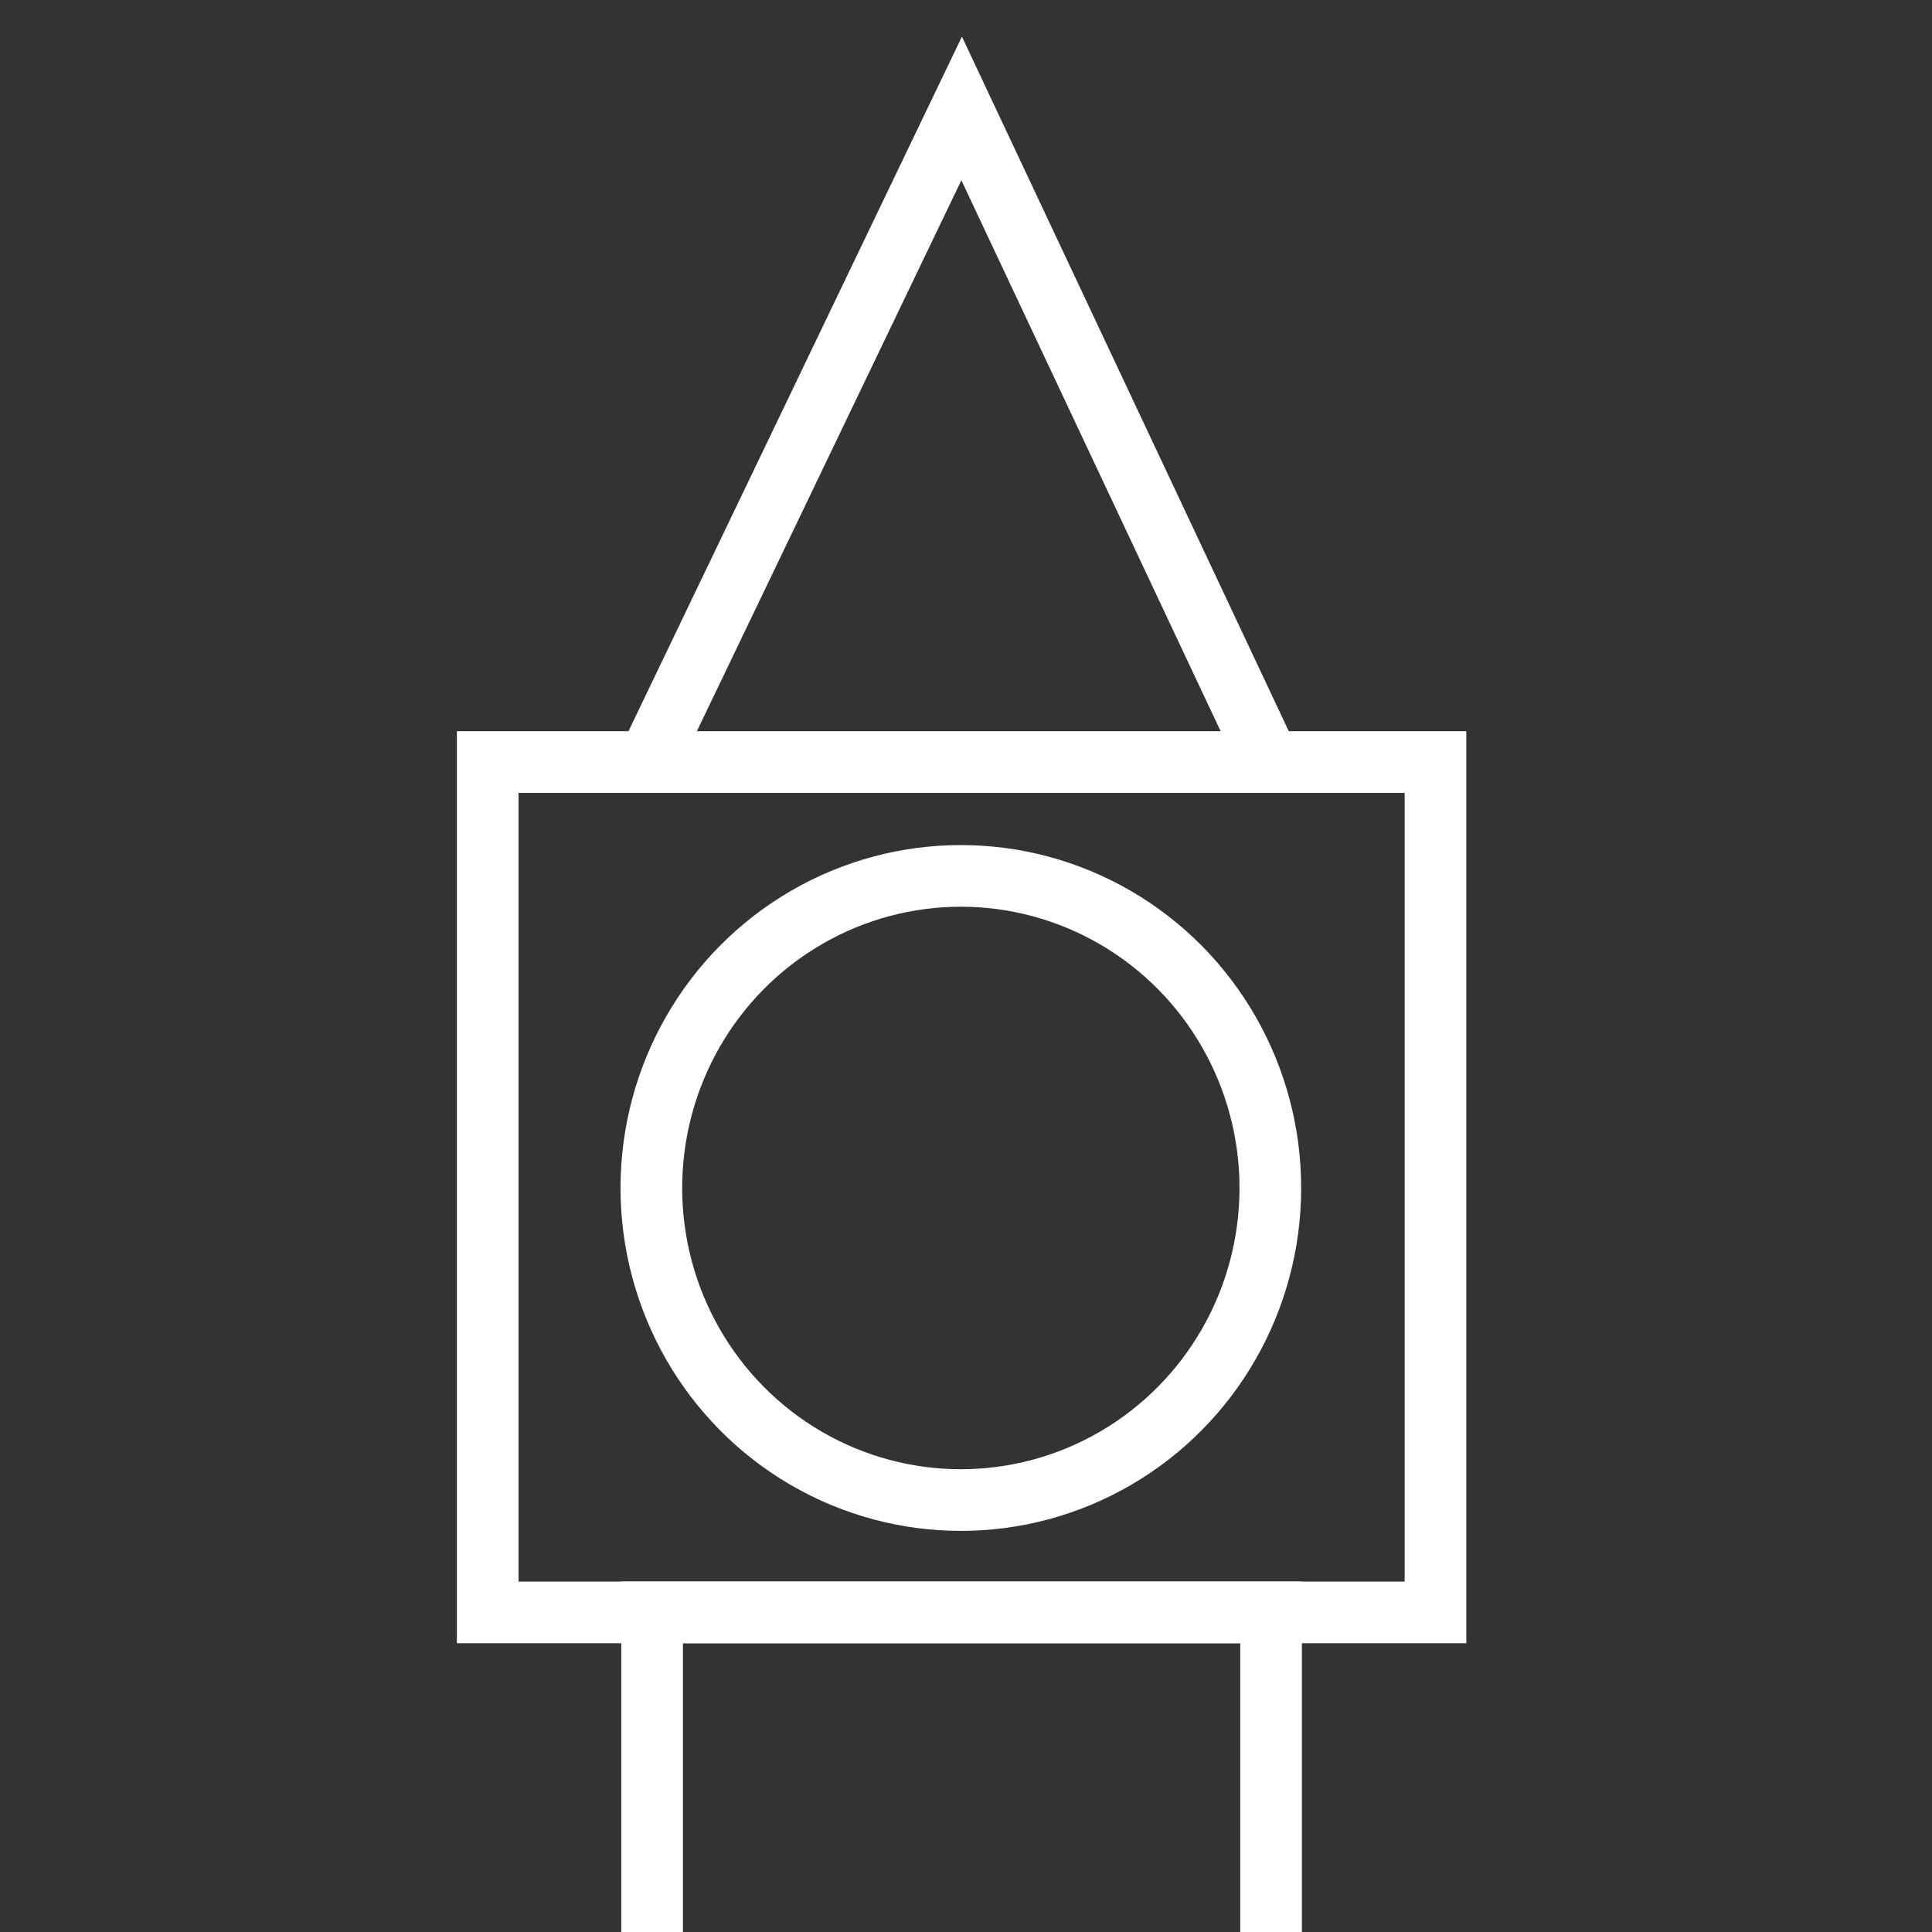 <svg xmlns="http://www.w3.org/2000/svg" width="95.666" height="95.666" viewBox="-22.7 2 94 94">
<rect x="-22.7" y="2" width="94" height="94" fill="#333333" stroke="none"/>
<g fill="none" stroke="white" stroke-miterlimit="10" stroke-width="3">
<path d="M39.143 112.664V80.449H9.028v32.215"/>
<path d="M1.03 39.077h46.113V80.45H1.03z"/>
<path d="M8.726 39.276l15.362 -32 15.058 32"/>
<ellipse cx="15.058" cy="15.184" rx="15.058" ry="15.184" transform="translate(8.991 44.616)"/>
</g>
</svg>